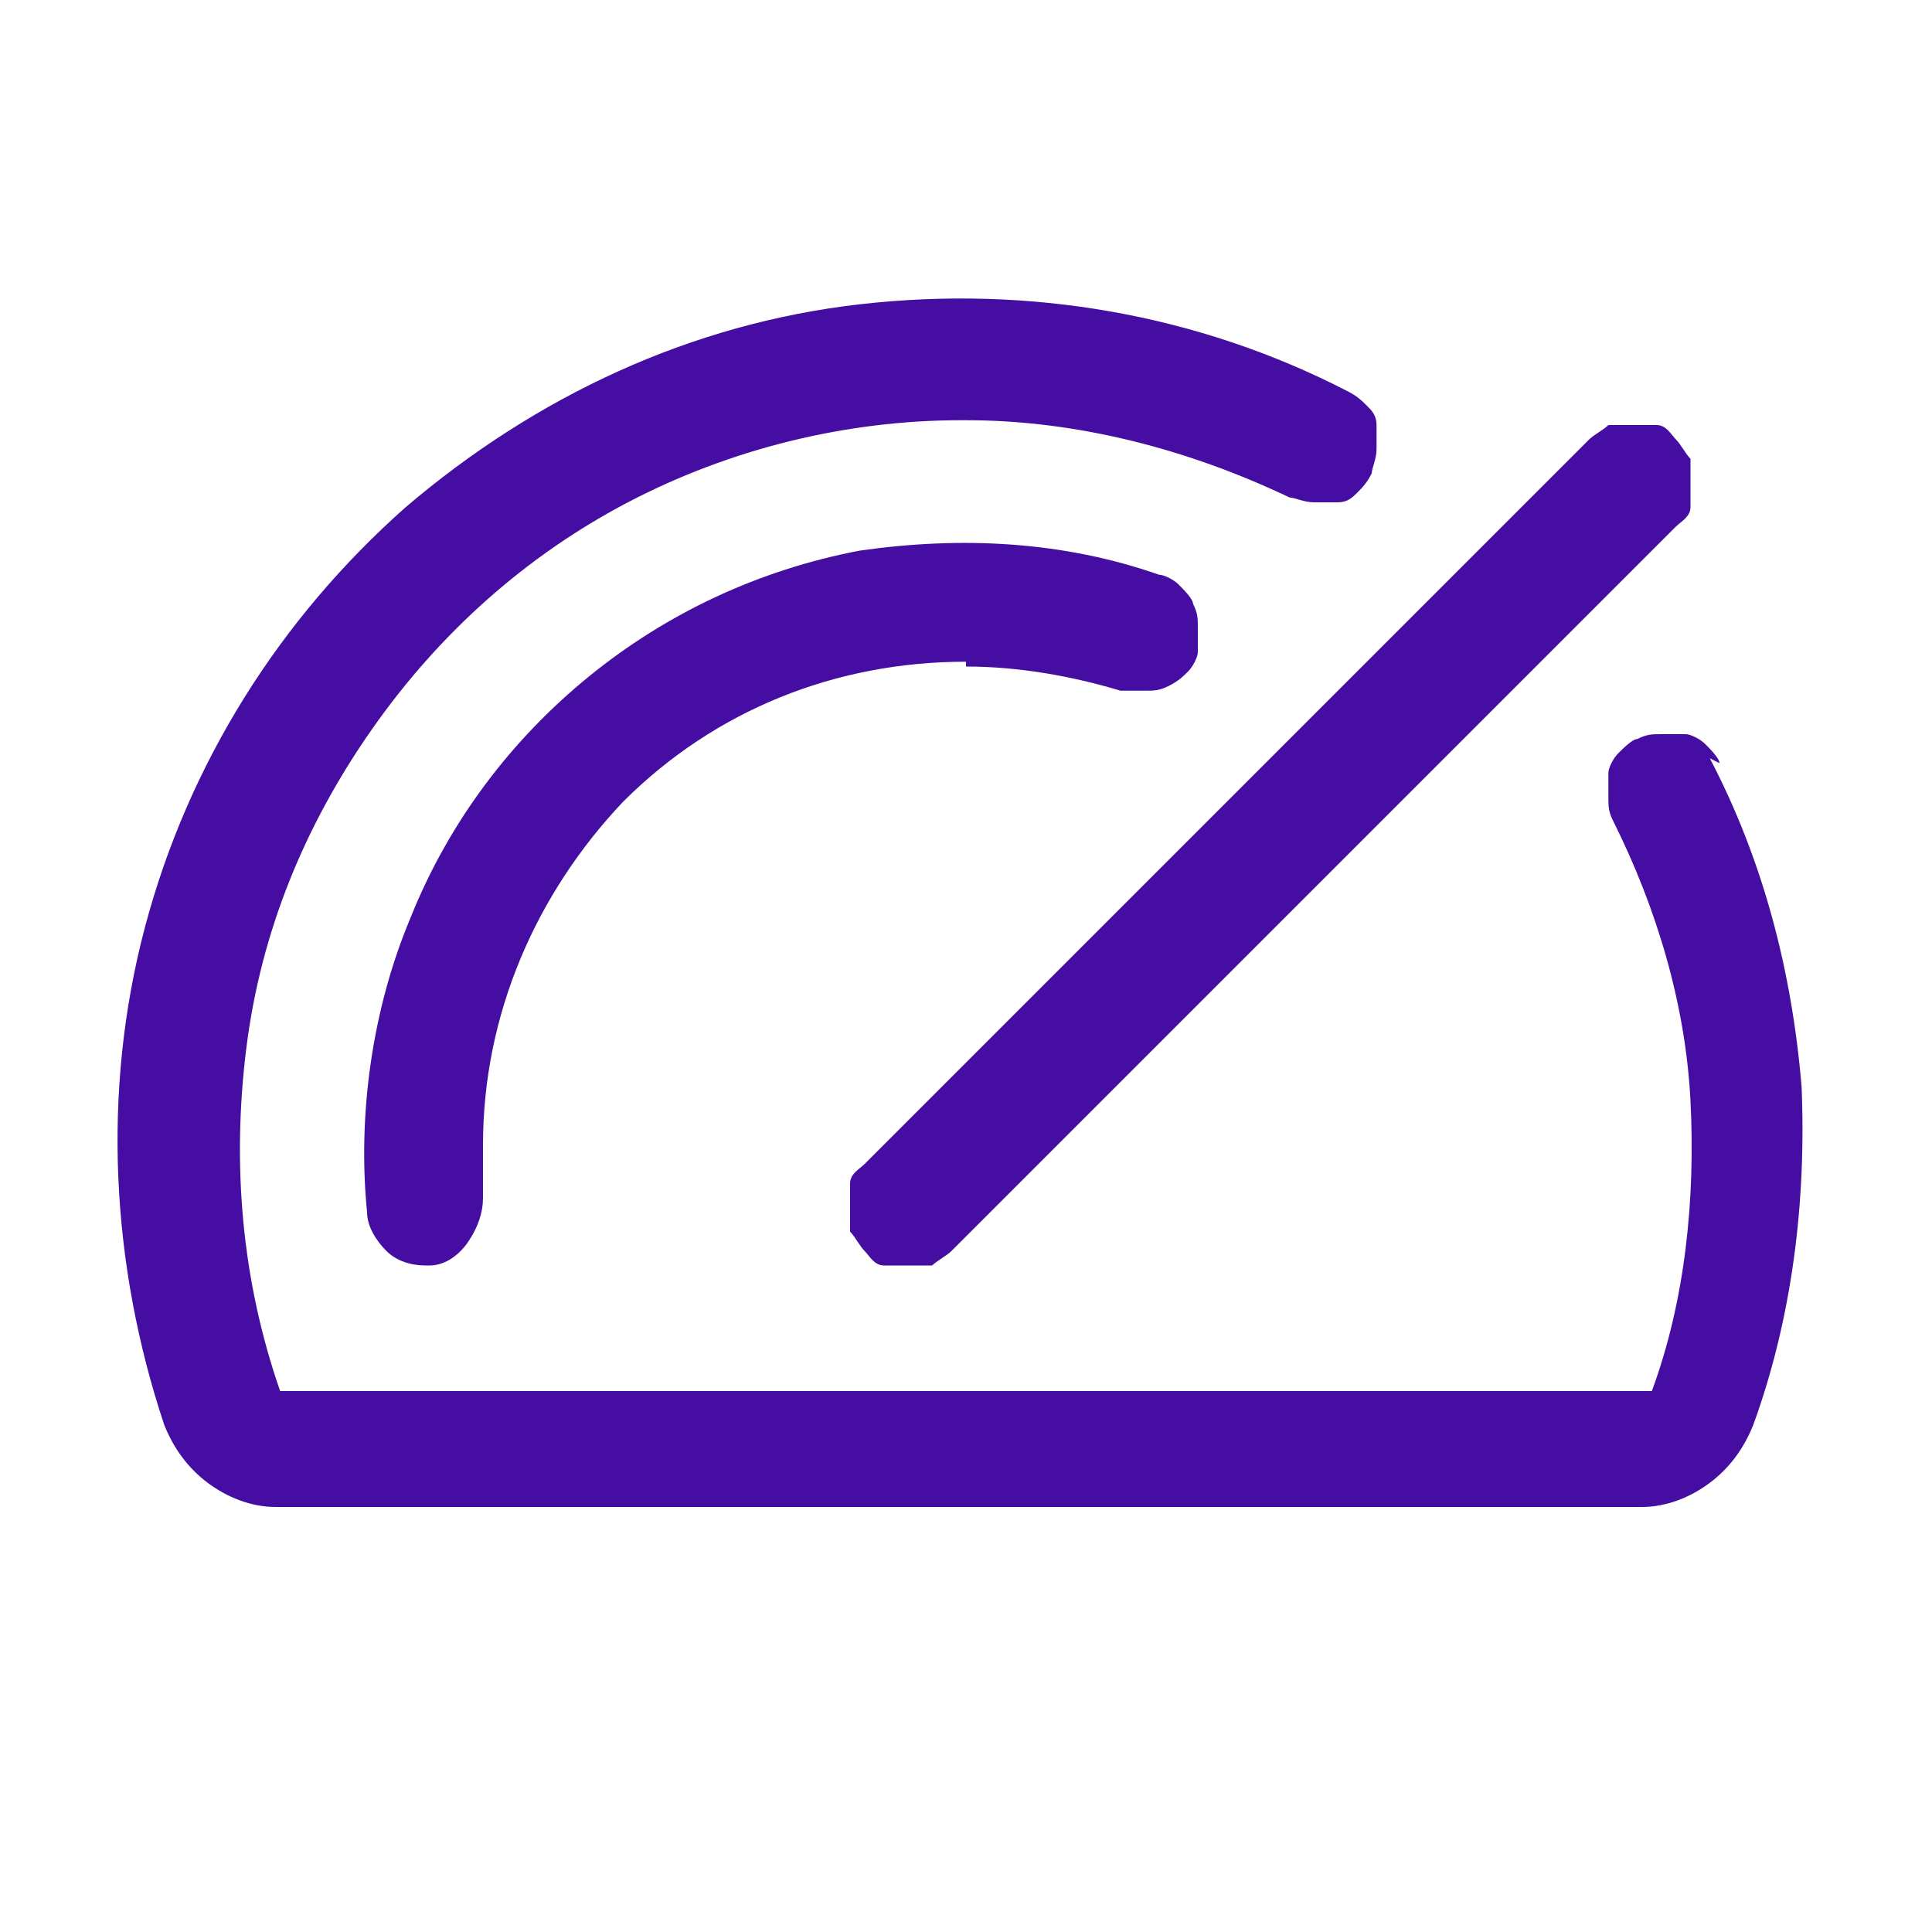 <?xml version="1.0" encoding="UTF-8"?>
<svg xmlns="http://www.w3.org/2000/svg" width="40" height="40" version="1.1" viewBox="0 0 40 40">
  <defs>
    <style>
      .cls-1 {
        fill: #450da1;
      }
    </style>
  </defs>
  <!-- Generator: Adobe Illustrator 28.7.1, SVG Export Plug-In . SVG Version: 1.2.0 Build 142)  -->
  <g>
    <g id="Layer_1">
      <path class="cls-1" d="M17.9,24.1l15-15c.1-.1.3-.2.4-.3.2,0,.3,0,.5,0s.3,0,.5,0c.2,0,.3.2.4.3.1.1.2.3.3.4,0,.2,0,.3,0,.5s0,.3,0,.5c0,.2-.2.3-.3.4l-15,15c-.1.1-.3.2-.4.3-.2,0-.3,0-.5,0s-.3,0-.5,0c-.2,0-.3-.2-.4-.3-.1-.1-.2-.3-.3-.4,0-.2,0-.3,0-.5s0-.3,0-.5c0-.2.2-.3.3-.4ZM20,13.8c1.1,0,2.2.2,3.2.5.2,0,.3,0,.5,0,.2,0,.3,0,.5-.1s.3-.2.4-.3c.1-.1.2-.3.2-.4,0-.2,0-.3,0-.5,0-.2,0-.3-.1-.5,0-.1-.2-.3-.3-.4-.1-.1-.3-.2-.4-.2-2-.7-4.1-.8-6.2-.5-2.1.4-4,1.3-5.6,2.6-1.6,1.3-2.9,3-3.7,5-.8,1.9-1.1,4.1-.9,6.1,0,.3.2.6.4.8.2.2.5.3.8.3,0,0,0,0,.1,0,.3,0,.6-.2.8-.5.2-.3.3-.6.3-.9,0-.4,0-.7,0-1.1,0-2.7,1.1-5.2,2.9-7.1,1.9-1.9,4.4-2.9,7.1-2.9ZM35.6,15.8c0-.1-.2-.3-.3-.4-.1-.1-.3-.2-.4-.2-.2,0-.3,0-.5,0-.2,0-.3,0-.5.1-.1,0-.3.2-.4.3s-.2.3-.2.4c0,.2,0,.3,0,.5,0,.2,0,.3.1.5.9,1.8,1.5,3.8,1.6,5.8.1,2-.1,4.1-.8,6H5.8c-.8-2.3-1-4.7-.7-7.1.3-2.4,1.2-4.6,2.6-6.6,1.4-2,3.2-3.6,5.3-4.7,2.1-1.1,4.5-1.7,6.9-1.7h.1c2.3,0,4.6.6,6.7,1.6.1,0,.3.1.5.1.2,0,.3,0,.5,0s.3-.1.4-.2c.1-.1.2-.2.3-.4,0-.1.1-.3.1-.5,0-.2,0-.3,0-.5,0-.2-.1-.3-.2-.4-.1-.1-.2-.2-.4-.3-3.1-1.6-6.6-2.2-10.1-1.8-3.5.4-6.7,1.9-9.4,4.2-2.6,2.3-4.5,5.3-5.4,8.7-.9,3.4-.7,7,.4,10.3.2.5.5.9.9,1.2.4.3.9.5,1.4.5h28.3c.5,0,1-.2,1.4-.5.4-.3.7-.7.9-1.2.8-2.2,1.1-4.6,1-7-.2-2.4-.8-4.7-1.9-6.8h0Z"/>
    </g>
  </g>
</svg>